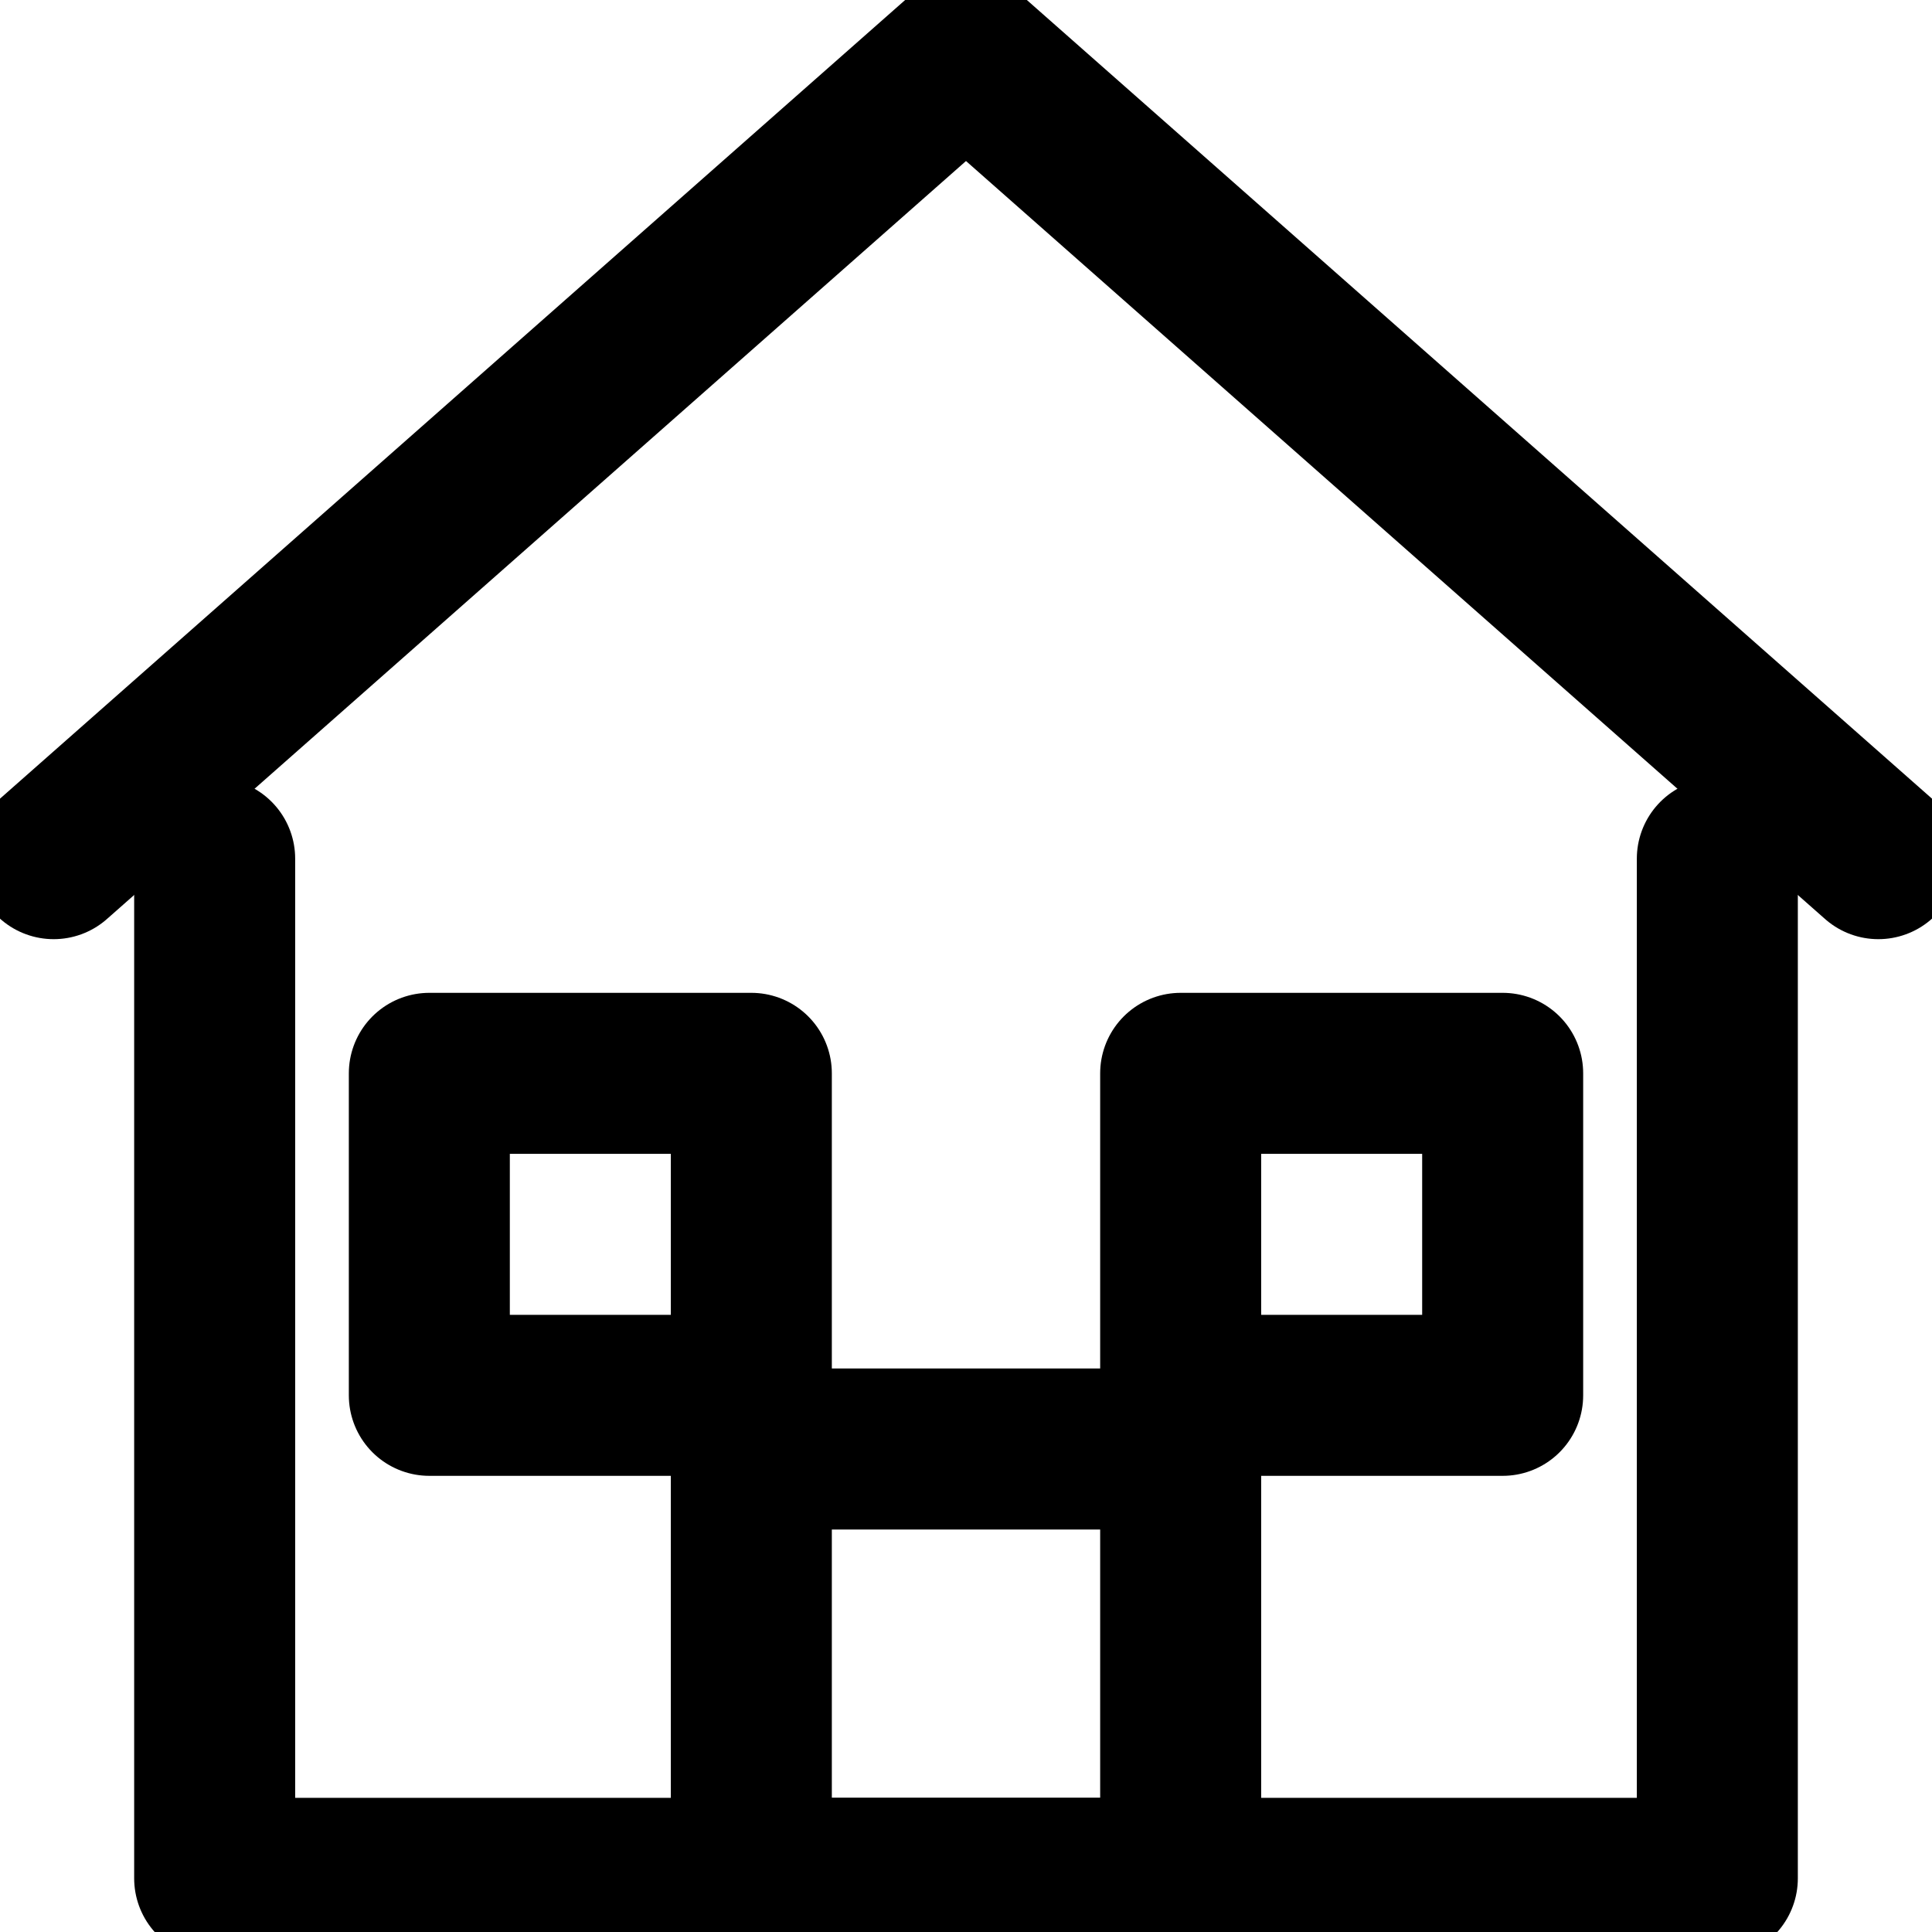 <svg xmlns="http://www.w3.org/2000/svg" width="36" height="36" viewBox="0 0 36 36" fill="none" stroke="currentColor" stroke-width="3" stroke-linecap="round" stroke-linejoin="round">
  <!-- Toit -->
  <path d="M1 16 L18 1 L35 16" />
  <!-- Maison -->
  <path d="M4 16 L4 35 L32 35 L32 16" />
  <!-- Fenêtres -->
  <rect x="8" y="20" width="6" height="6" />
  <rect x="22" y="20" width="6" height="6" />
  <!-- Porte -->
  <rect x="14" y="27" width="8" height="8" />
</svg>
